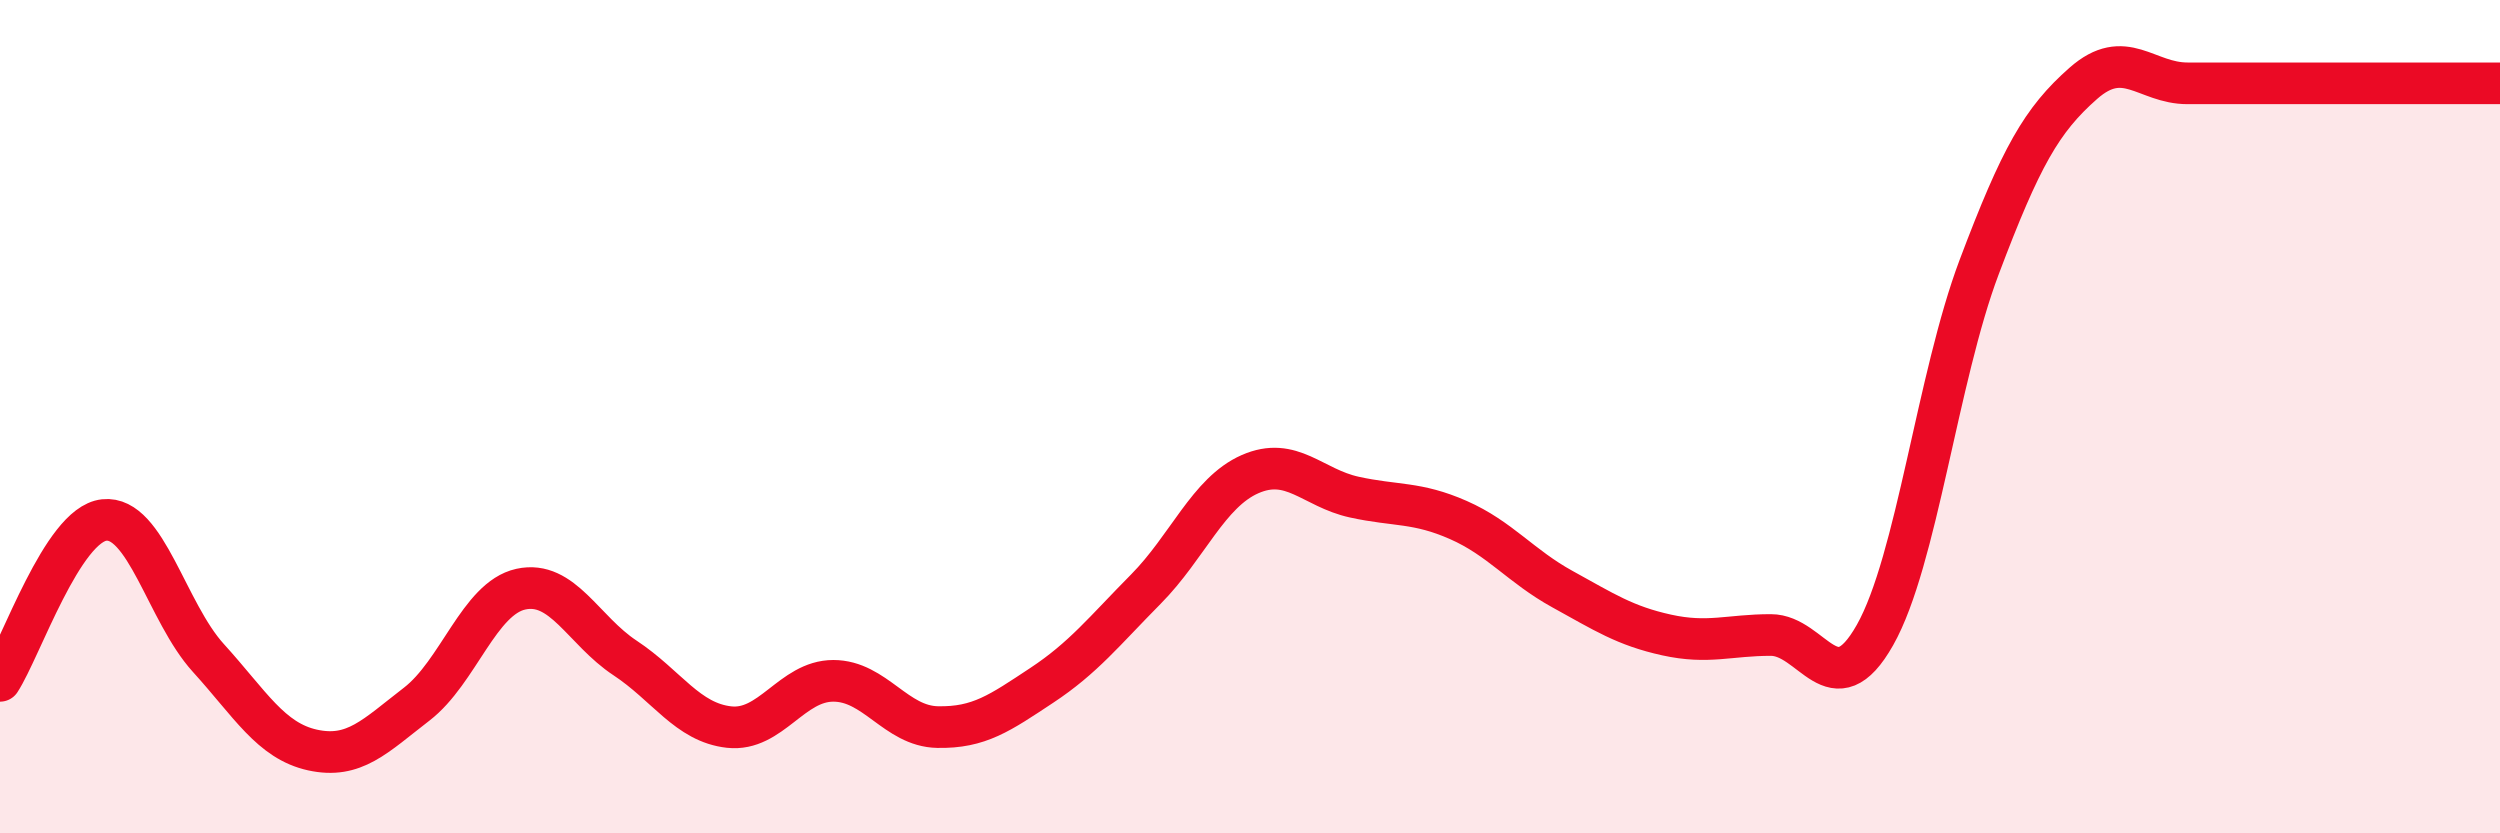 
    <svg width="60" height="20" viewBox="0 0 60 20" xmlns="http://www.w3.org/2000/svg">
      <path
        d="M 0,16.34 C 0.5,15.57 1.5,12.59 2.5,12.48 C 3.5,12.37 4,14.69 5,15.79 C 6,16.89 6.5,17.78 7.5,18 C 8.5,18.22 9,17.67 10,16.9 C 11,16.13 11.5,14.36 12.5,14.14 C 13.5,13.92 14,15.13 15,15.79 C 16,16.45 16.5,17.34 17.5,17.45 C 18.5,17.56 19,16.34 20,16.34 C 21,16.34 21.5,17.43 22.5,17.45 C 23.5,17.47 24,17.11 25,16.45 C 26,15.79 26.5,15.15 27.5,14.14 C 28.5,13.13 29,11.82 30,11.38 C 31,10.94 31.5,11.71 32.5,11.93 C 33.5,12.15 34,12.04 35,12.48 C 36,12.92 36.5,13.59 37.5,14.14 C 38.5,14.69 39,15.02 40,15.24 C 41,15.46 41.5,15.24 42.5,15.24 C 43.5,15.24 44,17.01 45,15.24 C 46,13.47 46.5,9.06 47.5,6.41 C 48.5,3.76 49,2.88 50,2 C 51,1.12 51.5,2 52.5,2 C 53.5,2 53.5,2 55,2 C 56.5,2 59,2 60,2L60 20L0 20Z"
        fill="#EB0A25"
        opacity="0.1"
        stroke-linecap="round"
        stroke-linejoin="round"
      />
      <path
        d="M 0,16.34 C 0.5,15.57 1.5,12.59 2.5,12.48 C 3.5,12.37 4,14.69 5,15.79 C 6,16.89 6.5,17.78 7.5,18 C 8.5,18.22 9,17.67 10,16.9 C 11,16.13 11.5,14.36 12.5,14.14 C 13.5,13.92 14,15.13 15,15.79 C 16,16.45 16.5,17.34 17.5,17.45 C 18.5,17.56 19,16.34 20,16.34 C 21,16.34 21.5,17.43 22.5,17.45 C 23.5,17.47 24,17.11 25,16.45 C 26,15.79 26.5,15.15 27.5,14.14 C 28.5,13.13 29,11.82 30,11.38 C 31,10.94 31.5,11.71 32.5,11.93 C 33.5,12.15 34,12.04 35,12.48 C 36,12.92 36.5,13.59 37.5,14.14 C 38.5,14.69 39,15.02 40,15.24 C 41,15.46 41.5,15.24 42.5,15.24 C 43.5,15.24 44,17.01 45,15.24 C 46,13.47 46.5,9.06 47.5,6.41 C 48.5,3.76 49,2.88 50,2 C 51,1.12 51.5,2 52.5,2 C 53.5,2 53.5,2 55,2 C 56.5,2 59,2 60,2"
        stroke="#EB0A25"
        stroke-width="1"
        fill="none"
        stroke-linecap="round"
        stroke-linejoin="round"
      />
    </svg>
  